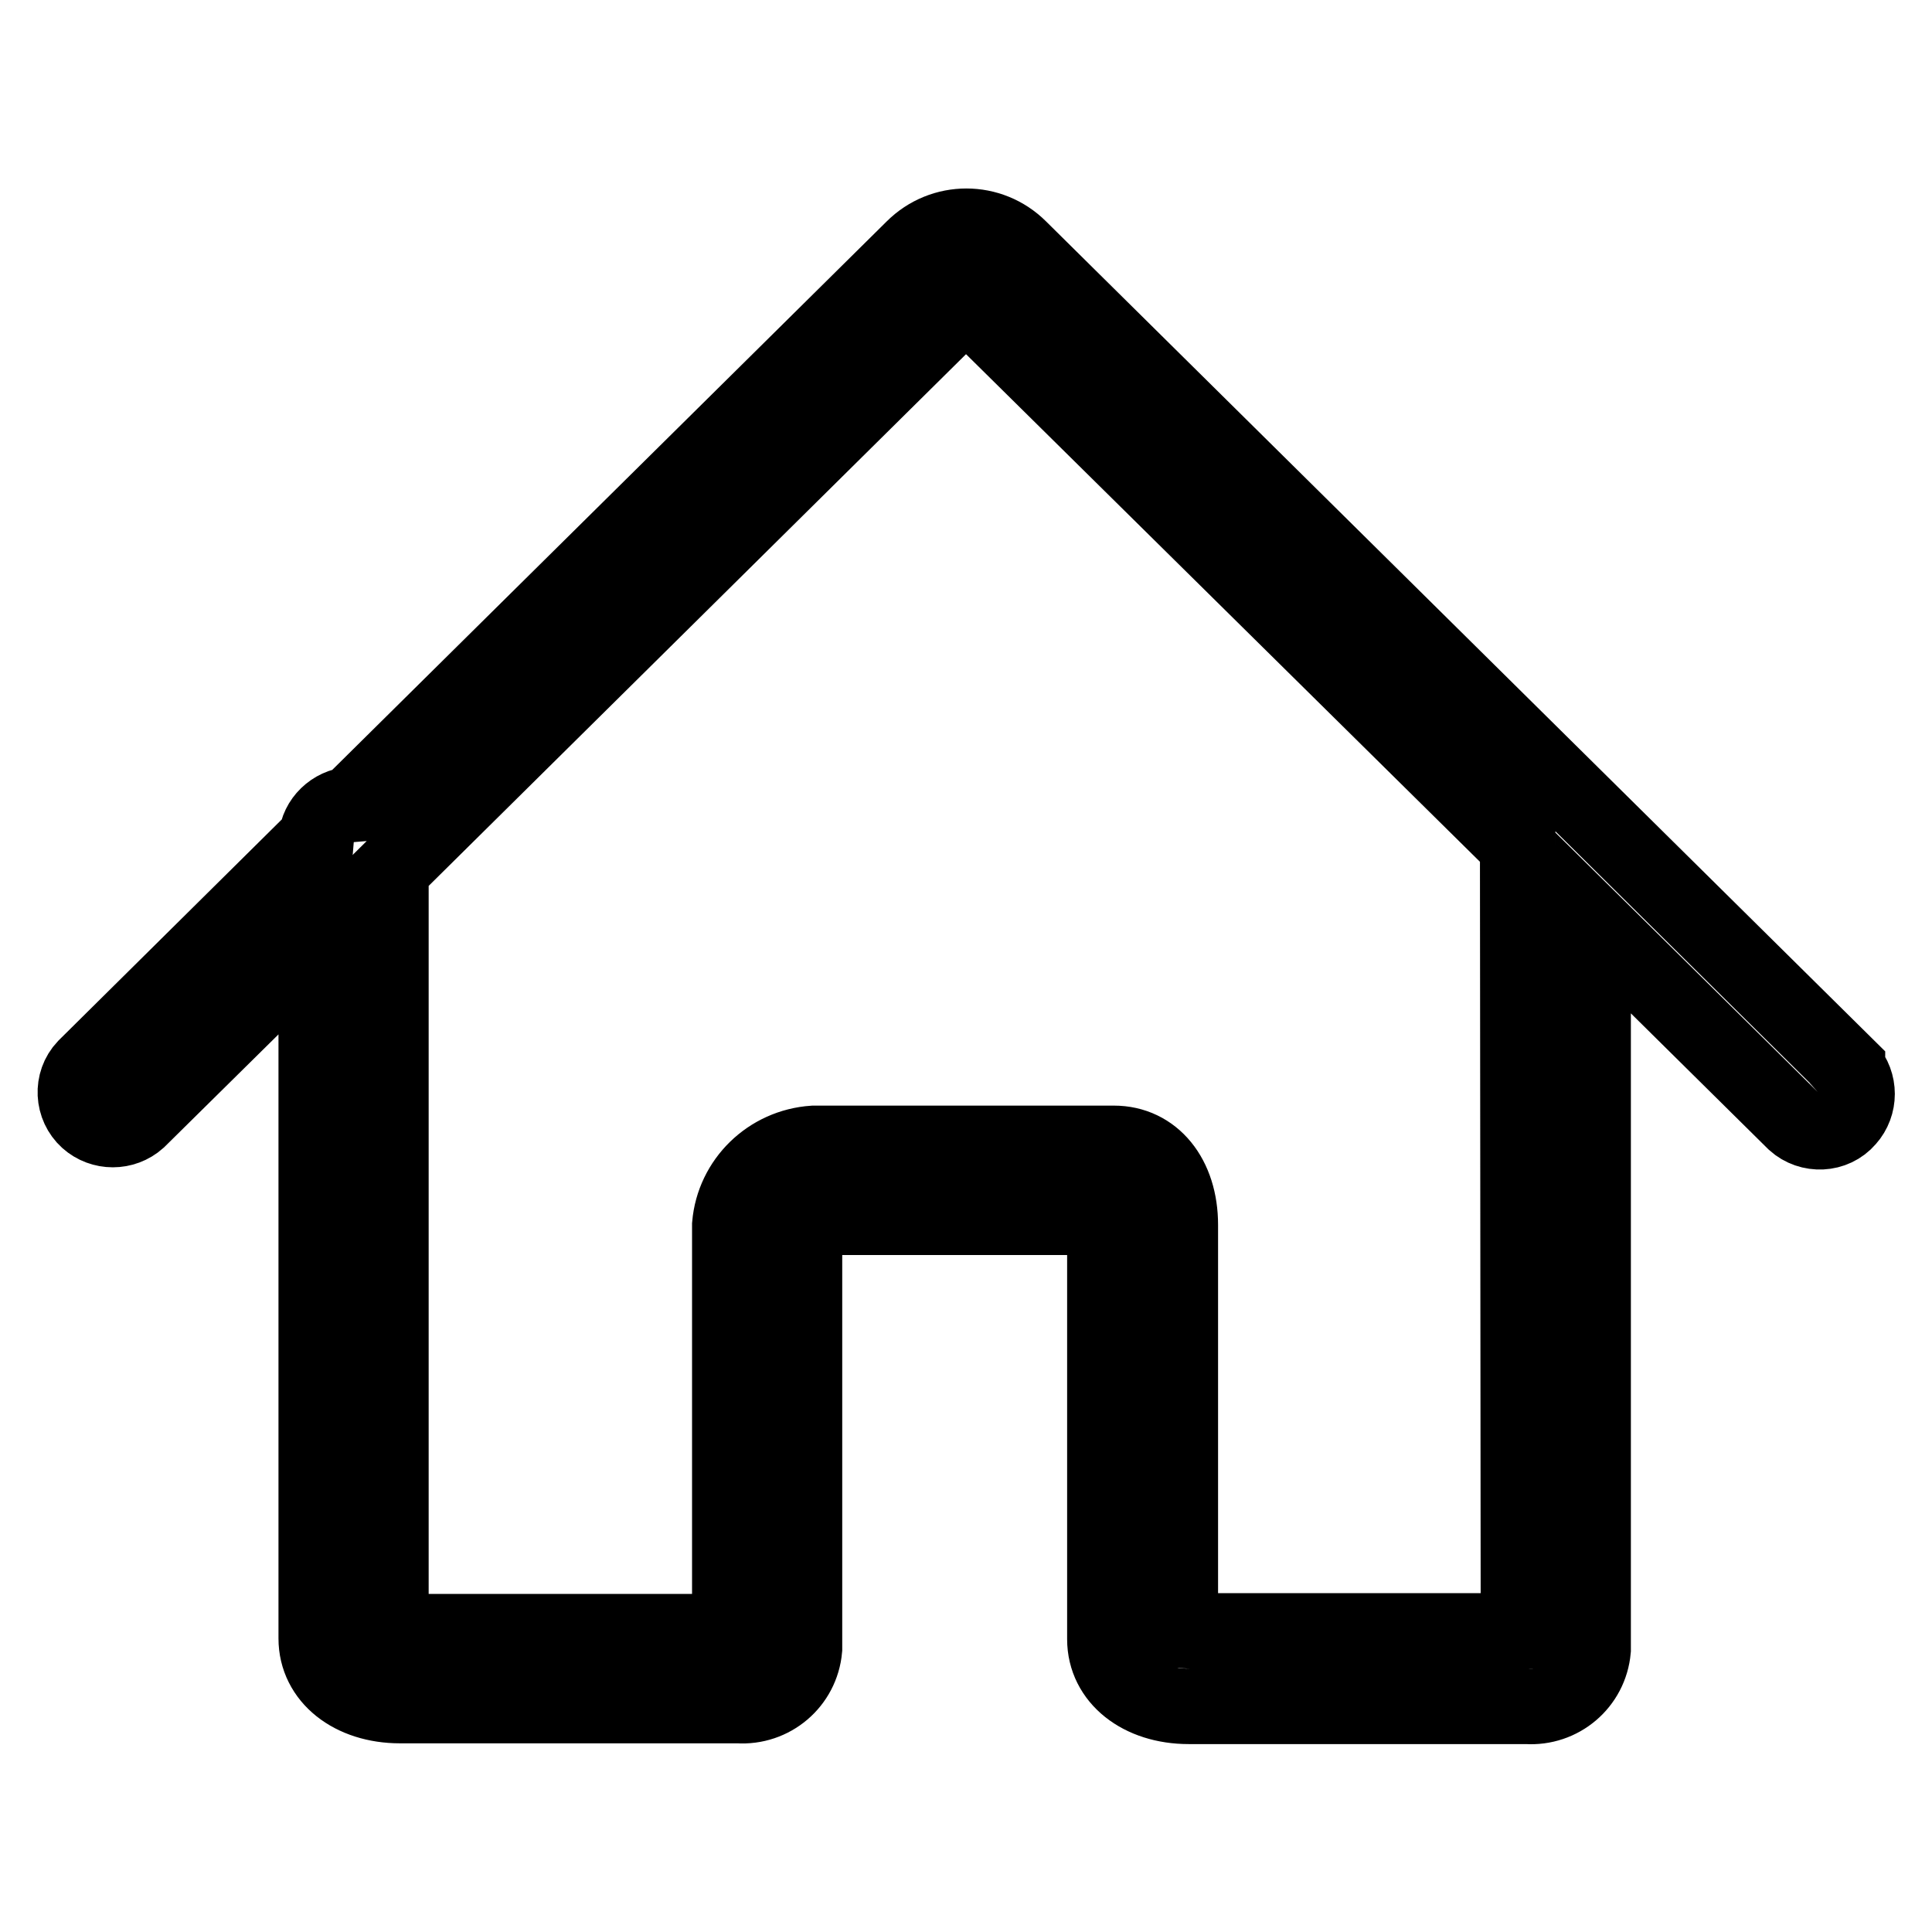 <?xml version="1.0" encoding="utf-8"?>
<!-- Svg Vector Icons : http://www.onlinewebfonts.com/icon -->
<!DOCTYPE svg PUBLIC "-//W3C//DTD SVG 1.1//EN" "http://www.w3.org/Graphics/SVG/1.1/DTD/svg11.dtd">
<svg version="1.1" xmlns="http://www.w3.org/2000/svg" xmlns:xlink="http://www.w3.org/1999/xlink" x="0px" y="0px" viewBox="0 0 256 256" enable-background="new 0 0 256 256" xml:space="preserve">
<g> <path stroke-width="10" fill-opacity="0" stroke="#000000"  d="M244.8,141.4L135.1,32.9c-3.9-3.9-10.2-3.9-14.1,0c0,0,0,0,0,0l-74.5,73.7c-2.4,0.2-4.4,2.1-4.6,4.5 l-30.6,30.3c-1.9,2-1.7,5.2,0.3,7c1.9,1.7,4.8,1.7,6.7,0l23.6-23.3v92c0,5.2,4.7,8.9,11.1,8.9h44.8c4.5,0.3,8.4-3,8.8-7.5 c0-0.4,0-0.9,0-1.3v-54.8c0.3-0.5,0.7-0.8,1.2-1.1h38.6c0,0.3,0,0.6,0,0.9v55c0,5.2,4.7,8.9,11.1,8.9h44.8c4.5,0.3,8.4-3,8.8-7.5 c0-0.4,0-0.9,0-1.3v-95l26.7,26.4c2,1.8,5.2,1.7,7-0.4c1.7-1.9,1.7-4.8,0-6.7L244.8,141.4z M201.2,216.1h-43.6 c-0.4,0-0.8-0.1-1.2-0.1v-53.7c0-6.4-3.6-10.8-8.8-10.8h-39.8c-5.9,0.4-10.6,5-11.1,10.8v53.9H53c-0.4,0-0.8-0.1-1.2-0.1V115.3 l76.2-75.4l73.1,72.2L201.2,216.1z"/></g>
</svg>
